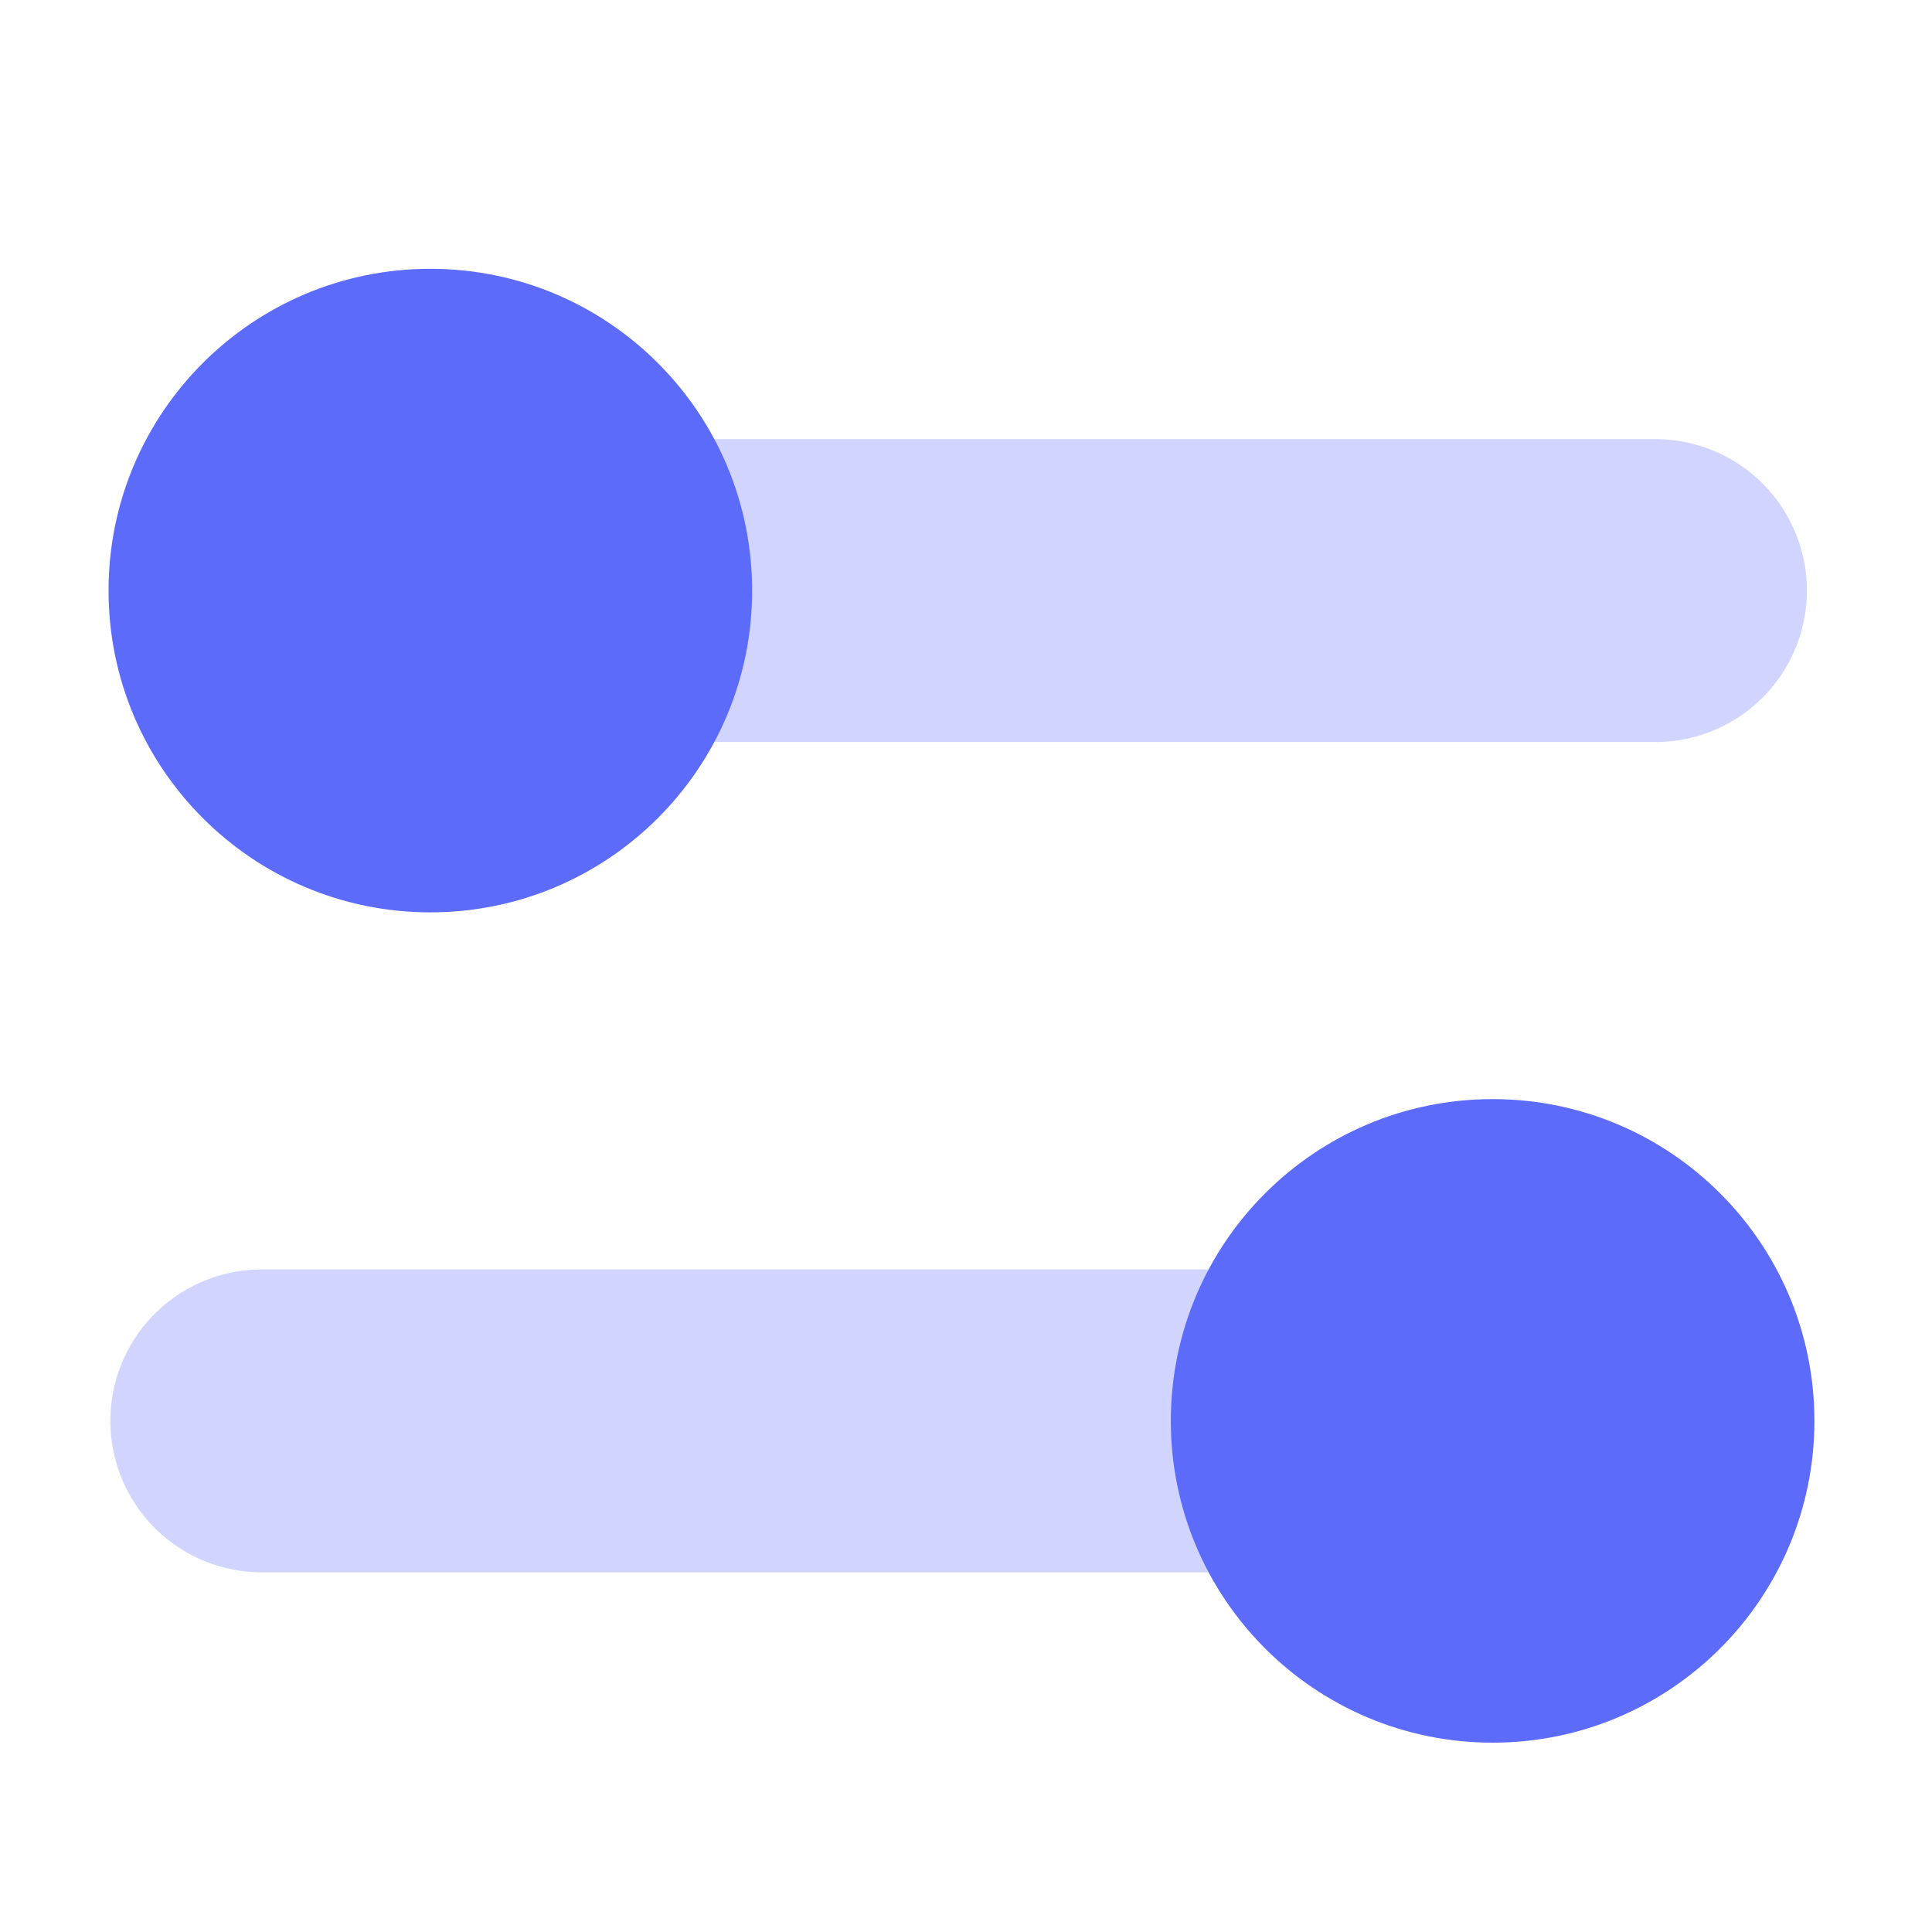 <?xml version="1.0" encoding="UTF-8"?>
<svg xmlns="http://www.w3.org/2000/svg" xmlns:xlink="http://www.w3.org/1999/xlink" version="1.1" viewBox="0 0 60 60">
  <defs>
    <style>
      .cls-1, .cls-2 {
        fill: none;
      }

      .cls-3 {
        fill: #5c6bfa;
      }

      .cls-2 {
        stroke: #d0d4ff;
        stroke-linecap: round;
        stroke-width: 9.406px;
      }

      .cls-4 {
        clip-path: url(#clippath);
      }
    </style>
    <clipPath id="clippath">
      <rect class="cls-1" x="-5.518" width="71.037" height="60"/>
    </clipPath>
  </defs>
  <!-- Generator: Adobe Illustrator 28.7.4, SVG Export Plug-In . SVG Version: 1.2.0 Build 166)  -->
  <g>
    <g id="Layer_1">
      <g class="cls-4">
        <line class="cls-2" x1="51.412" y1="18.341" x2="8.13" y2="18.341"/>
        <line class="cls-2" x1="51.412" y1="44.127" x2="8.13" y2="44.127"/>
        <path class="cls-3" d="M23.358,18.341c0,5.519-4.475,9.993-9.993,9.993-5.52,0-9.994-4.475-9.994-9.993,0-5.52,4.475-9.993,9.994-9.993,5.519,0,9.993,4.474,9.993,9.993"/>
        <path class="cls-3" d="M56.348,44.127c0,5.52-4.475,9.993-9.993,9.993-5.52,0-9.994-4.474-9.994-9.993,0-5.519,4.475-9.993,9.994-9.993,5.519,0,9.993,4.475,9.993,9.993"/>
      </g>
    </g>
  </g>
</svg>